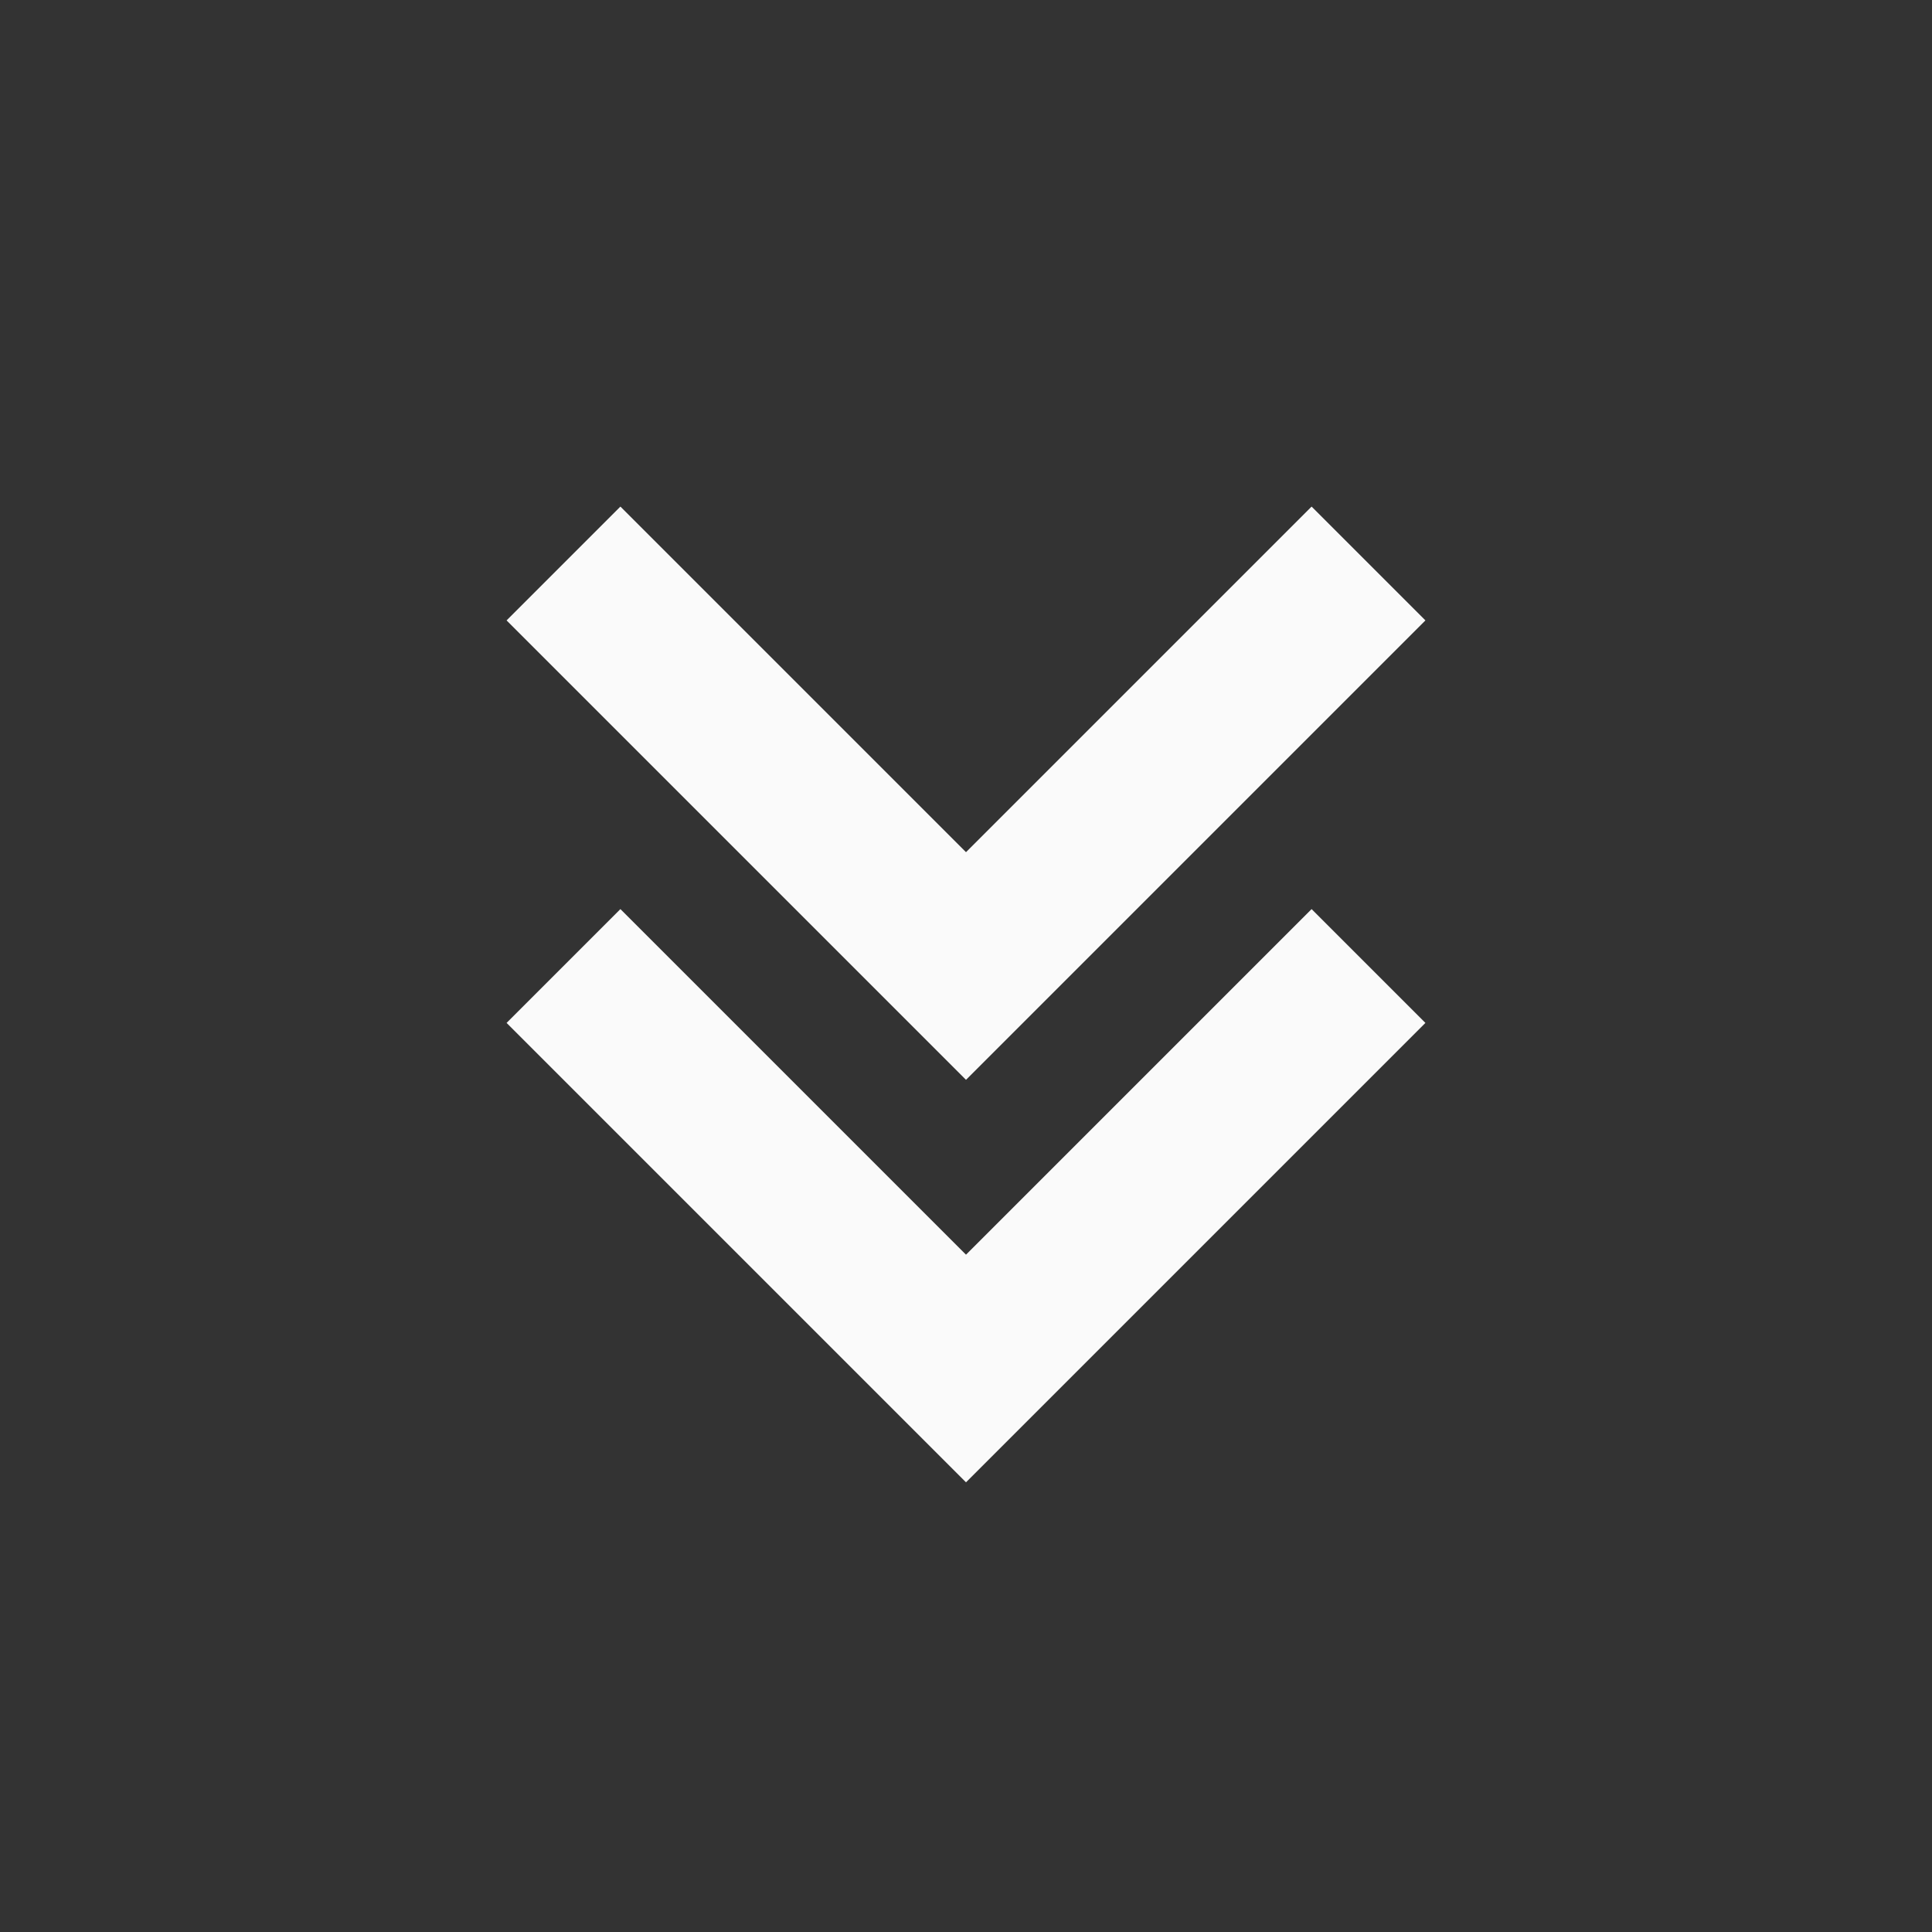 <?xml version="1.0" encoding="UTF-8"?> <svg xmlns="http://www.w3.org/2000/svg" width="24" height="24" viewBox="0 0 24 24" fill="none"><rect x="0" y="0" width="24" height="24" fill="#333333" stroke="none"/><path d="M12 15.586L7.707 11.293L6.293 12.707L12 18.414L17.707 12.707L16.293 11.293L12 15.586Z" fill="#FAFAFA"></path><path d="M17.707 7.707L16.293 6.293L12 10.586L7.707 6.293L6.293 7.707L12 13.414L17.707 7.707Z" fill="#FAFAFA"></path></svg> 